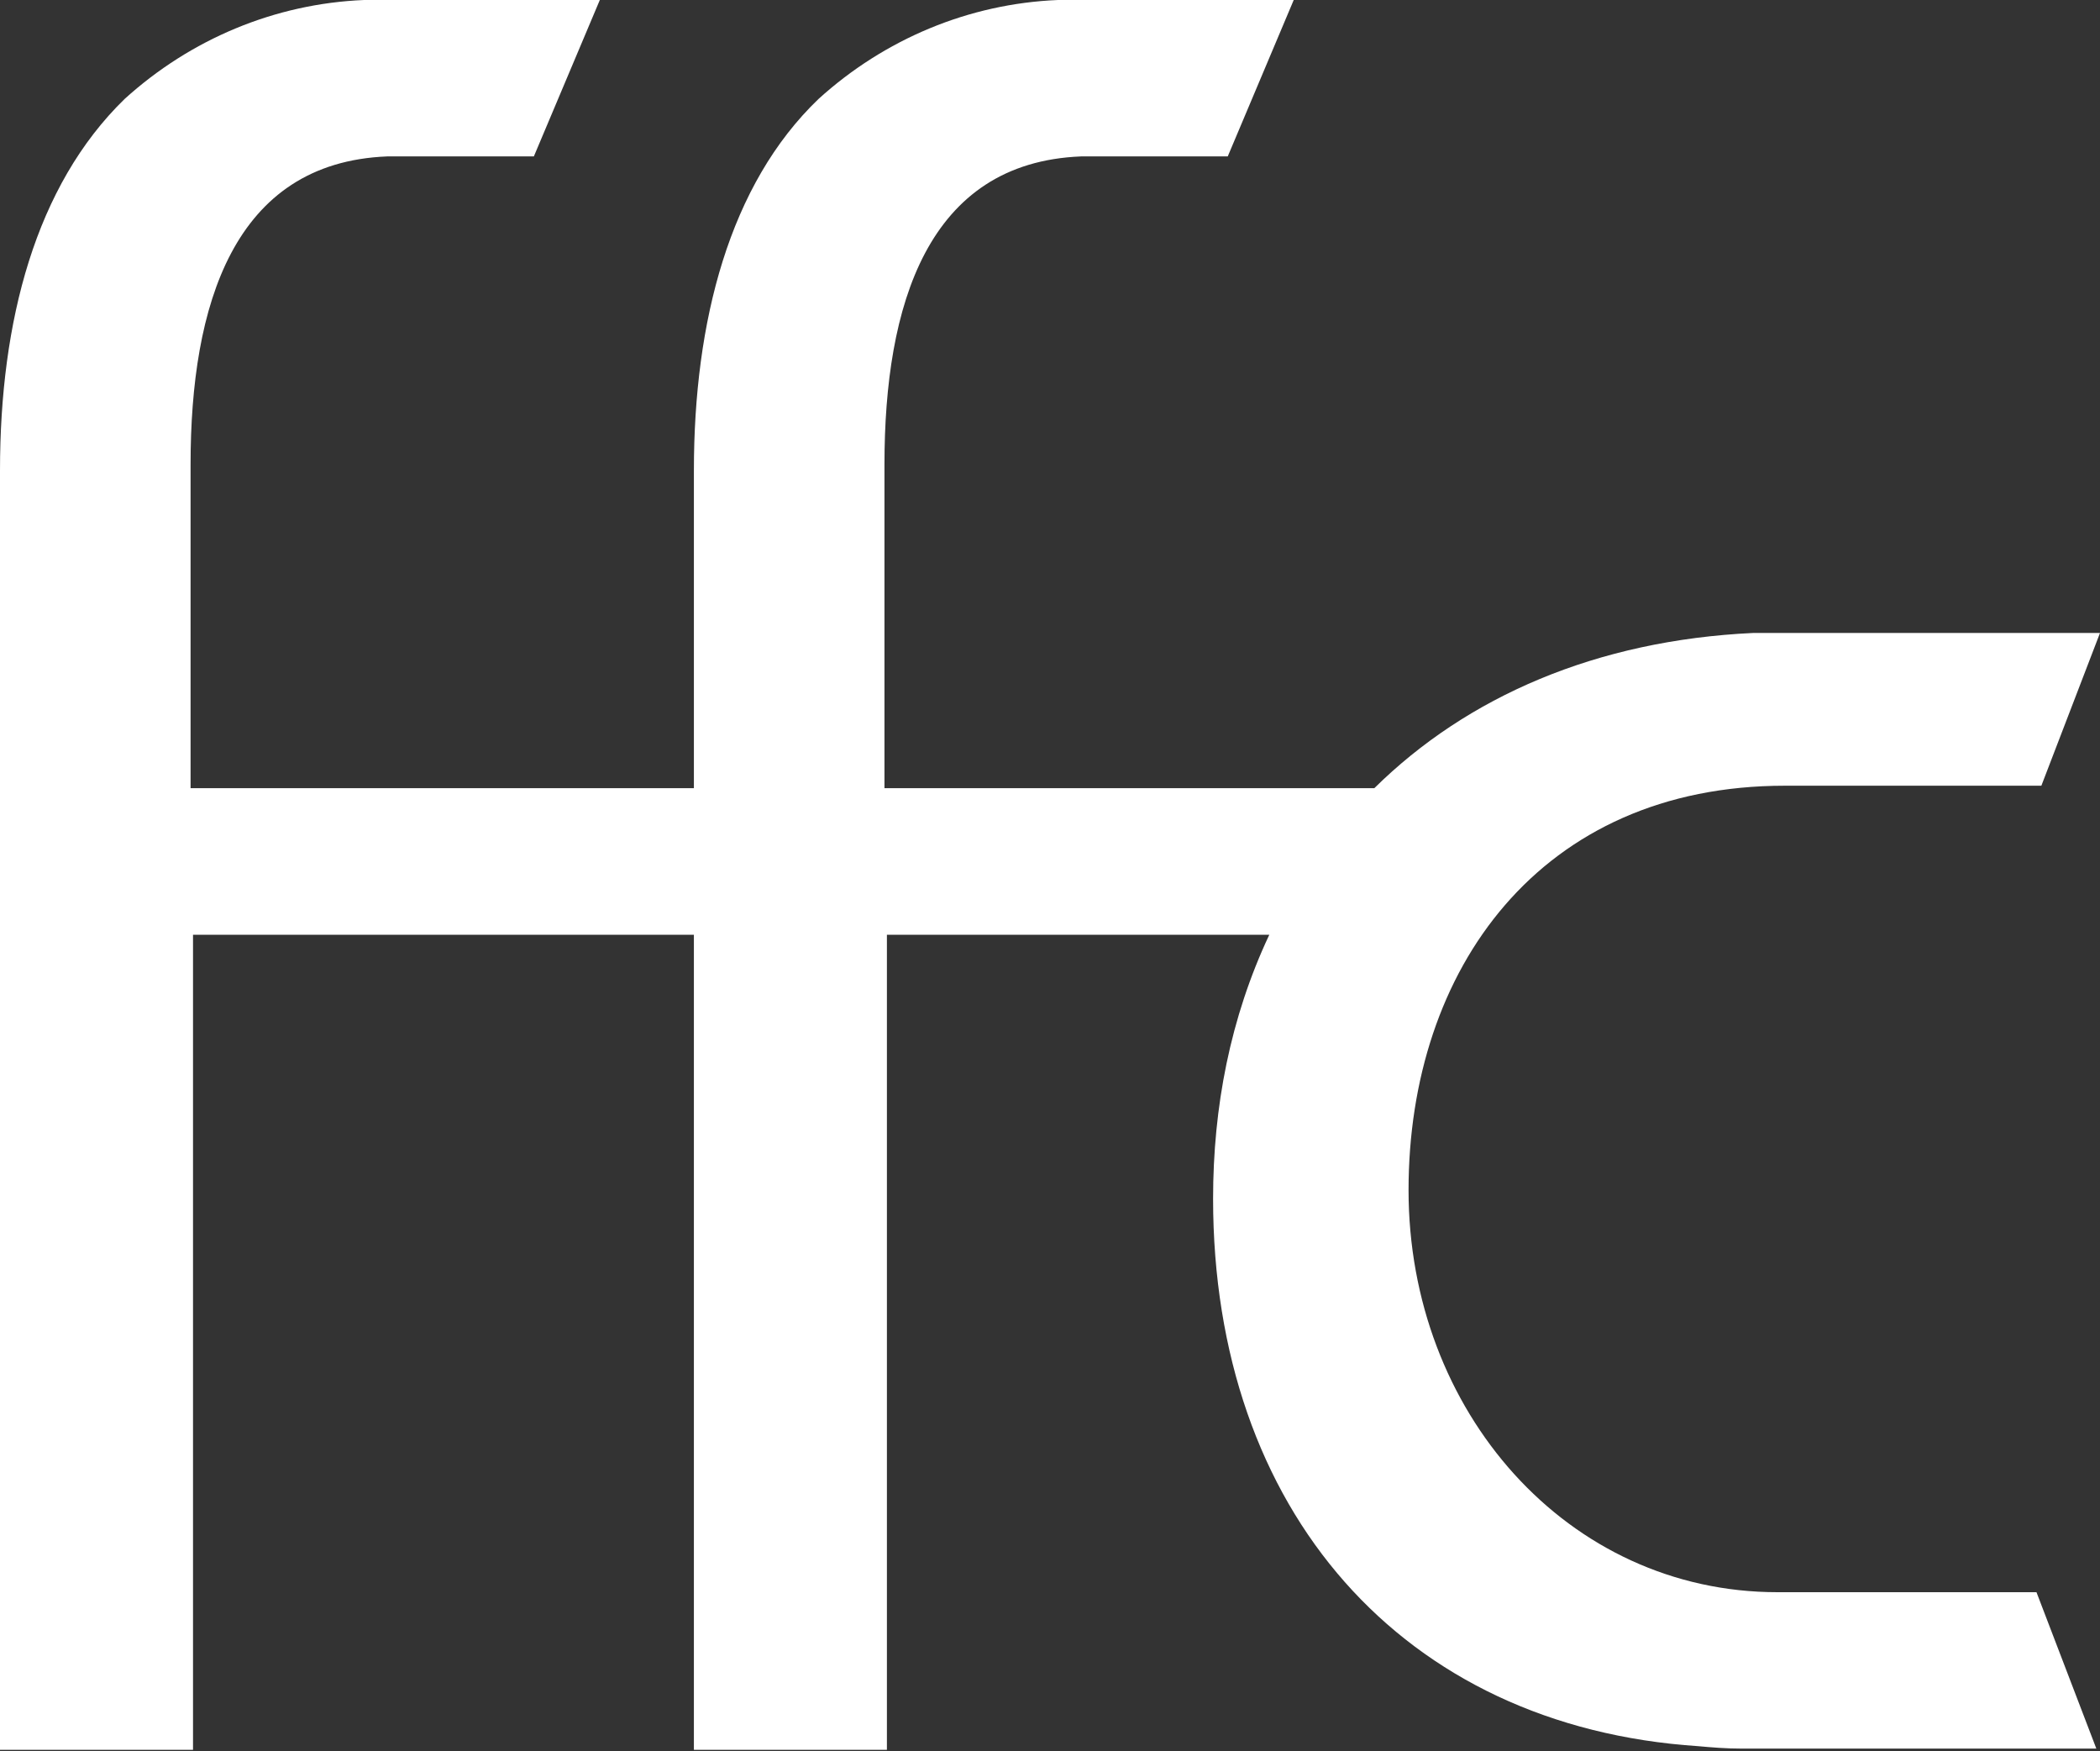 <svg xmlns="http://www.w3.org/2000/svg" viewBox="0 0 171.9 143.3"><rect x="0" y="0" width="171.9" height="143.3" fill="#333333" stroke="none"/><defs><style>      .cls-1 {        fill: #fff;      }    </style></defs><g><g id="Layer_1"><g id="Camada_2"><g id="Camada_2-2"><path class="cls-1" d="M15.8,143.2H0V38.5C0,26.3,2.9,15.2,10.2,8.1,15.6,3.2,22.5.3,29.8,0h19.3c0,0-5.4,12.8-5.4,12.8h-12c-12.6.5-16.1,12.2-16.1,25.2v26.5h41.2v-26c0-12.2,2.9-23.4,10.2-30.4C72.4,3.2,79.3.3,86.6,0h19.3c0,0-5.4,12.8-5.4,12.8h-12c-12.6.5-16.1,12.2-16.1,25.2v26.5h40.1c7.6-7.5,18.2-12.1,31-12.7.5,0,28.4,0,28.4,0l-4.8,12.5h-21c-20,0-30.8,15-30.8,33.1s13,32.9,30.2,32.9h21.2l4.9,12.8s-28.5,0-29,0c-1.3,0-2.5-.1-3.6-.2-24.2-1.6-39.7-19.3-39.7-44.8,0-7.5,1.4-14.8,4.6-21.6h-31.3v66.7h-15.8v-66.7H15.8v66.7h0Z"></path></g></g></g></g></svg>